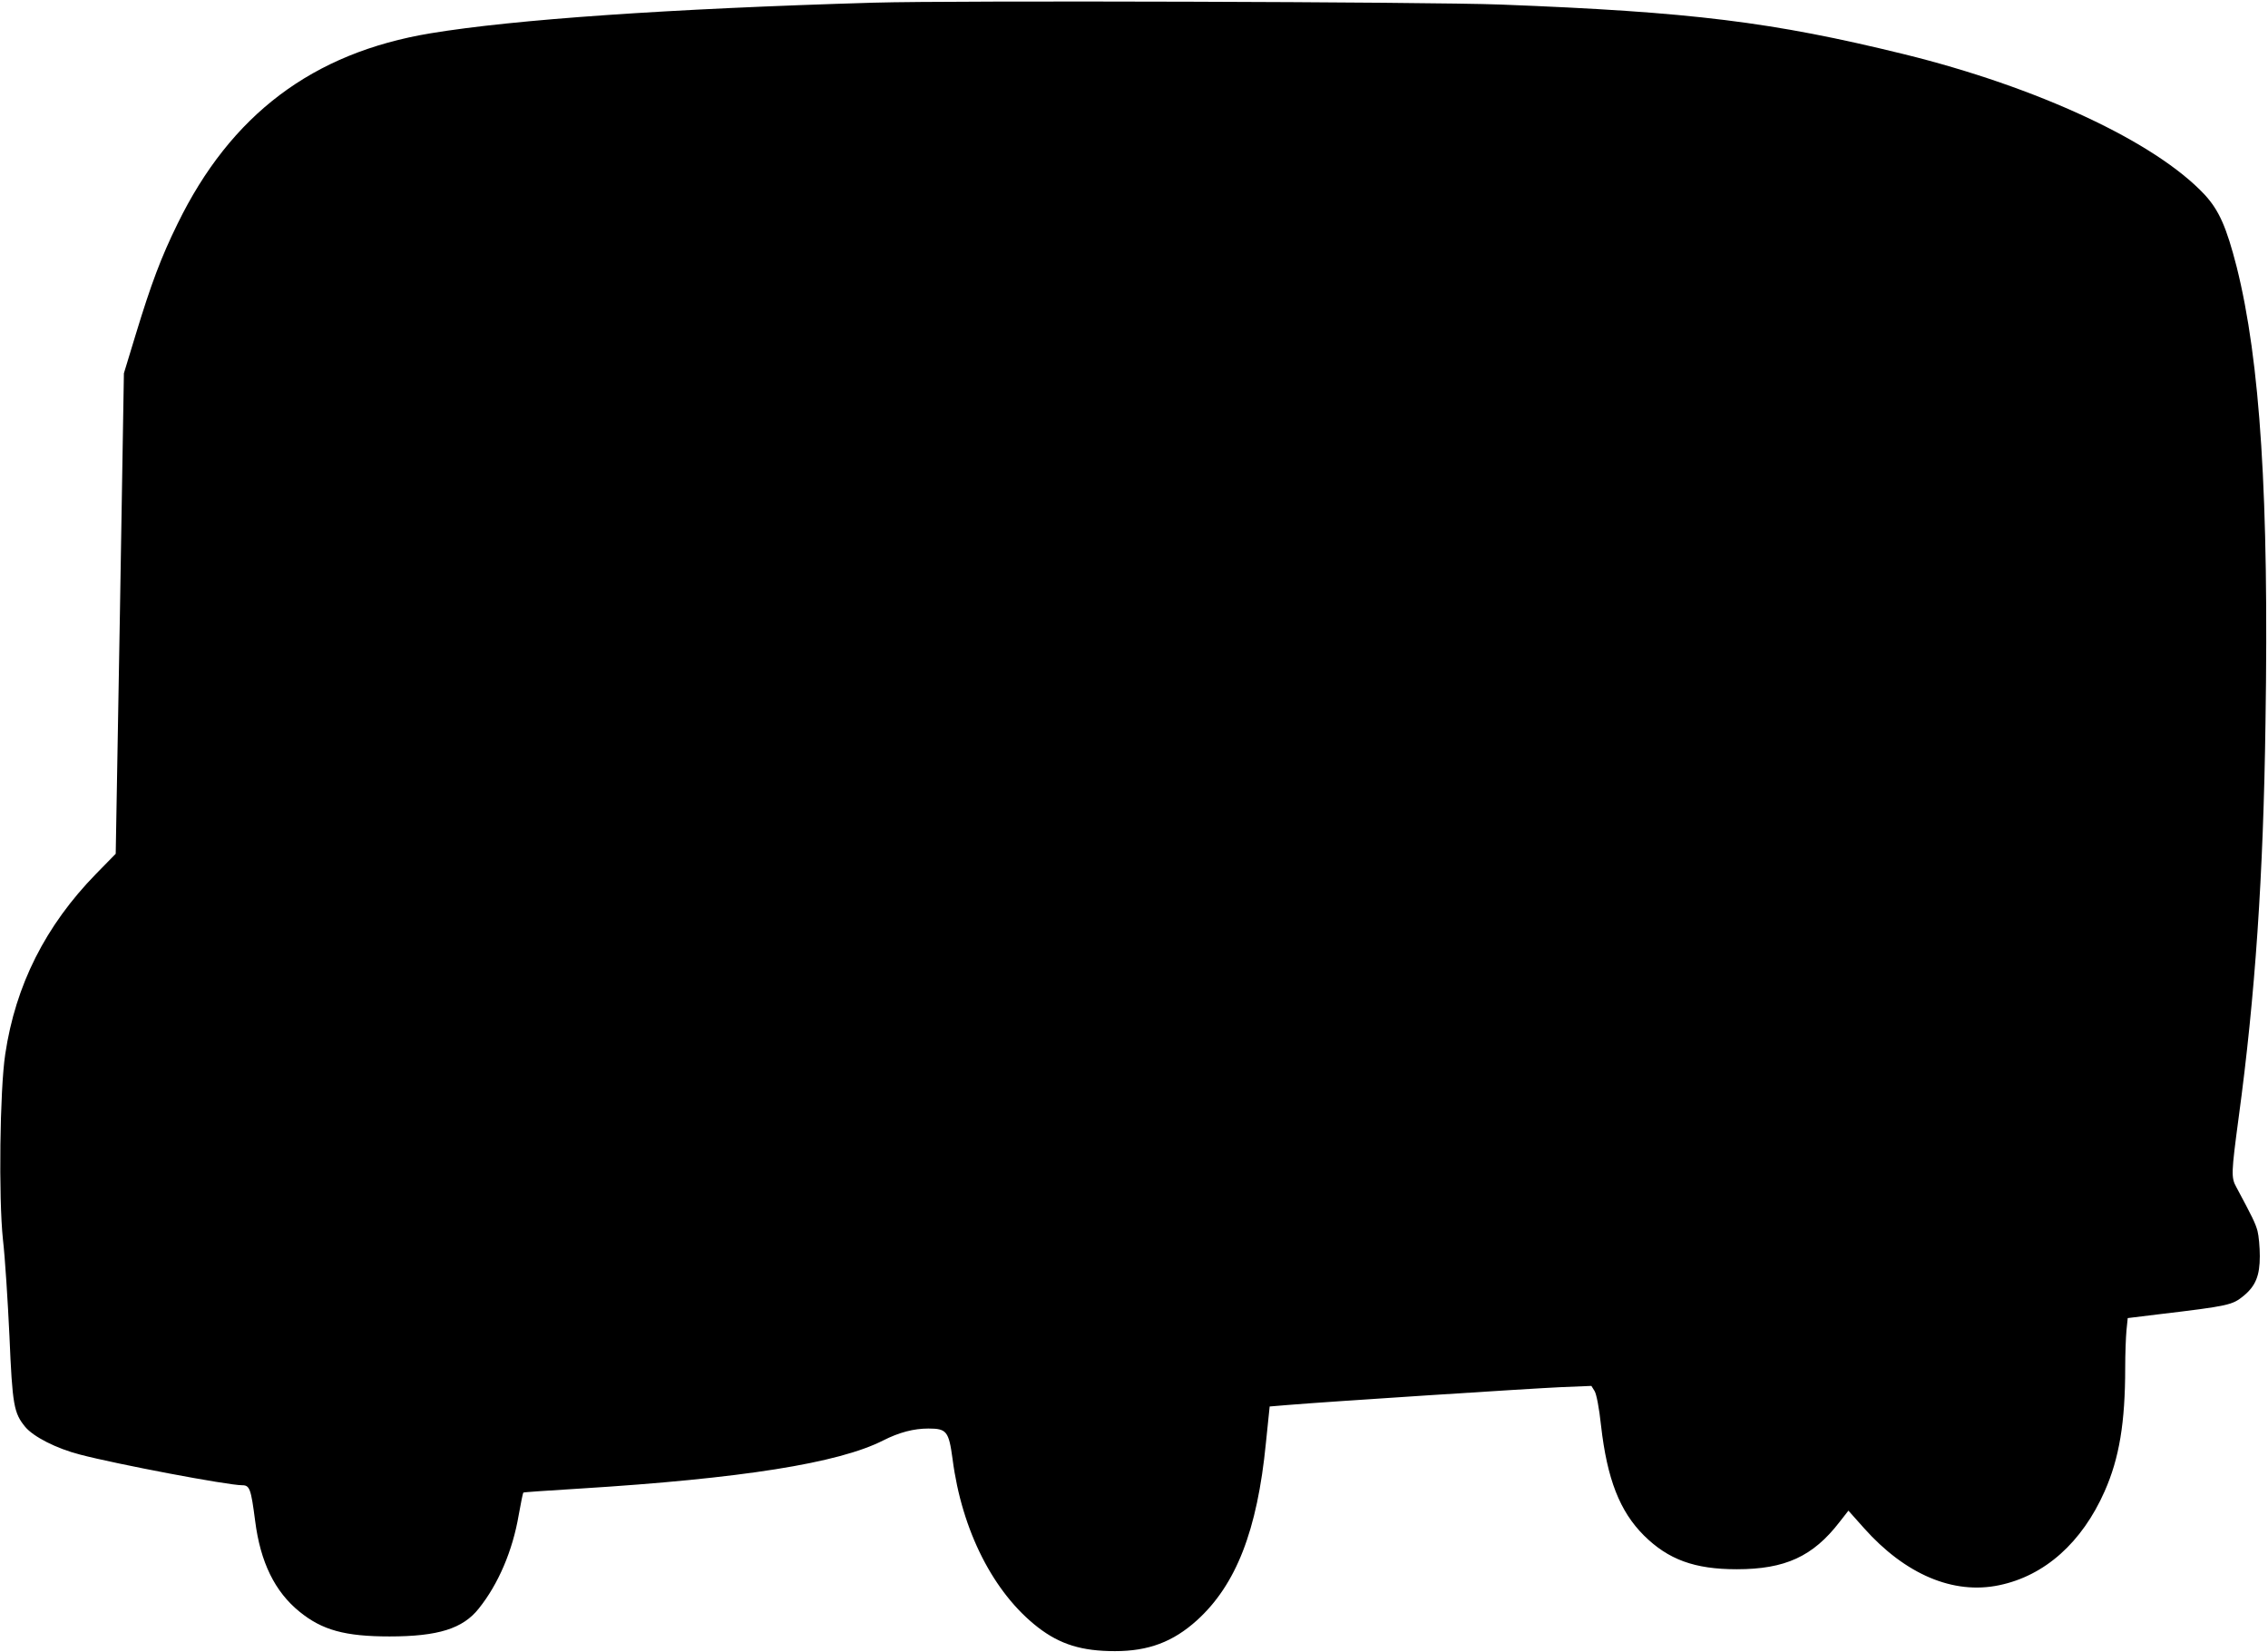 <?xml version="1.0" encoding="UTF-8" standalone="yes"?>
<svg version="1.0" xmlns="http://www.w3.org/2000/svg" width="285.493mm" height="207.912mm" viewBox="0 0 1080 786" preserveAspectRatio="xMidYMid meet">
  <g transform="translate(0,786) scale(0.1,-0.1)" fill="#000000" stroke="none">
    <path d="M4165 7850 c-984 -29 -1716 -80 -2115 -146 -561 -93 -951 -387 -1205
-908 -78 -159 -125 -284 -199 -527 l-56 -184 -19 -1144 -20 -1144 -94 -96
c-240 -246 -383 -529 -432 -858 -26 -171 -32 -686 -11 -883 10 -85 23 -292 31
-460 14 -330 21 -366 75 -432 39 -47 148 -103 261 -132 175 -46 703 -146 772
-146 36 0 42 -16 62 -170 25 -197 94 -337 211 -432 108 -88 217 -118 429 -118
231 0 349 37 425 133 93 116 161 275 190 445 10 57 20 105 22 107 1 2 122 10
268 19 772 48 1232 121 1445 229 77 39 146 57 216 57 87 0 97 -13 115 -145 44
-341 195 -638 407 -802 105 -81 209 -113 366 -113 160 0 277 44 391 147 186
169 287 427 328 843 l18 175 84 7 c190 16 1165 79 1301 85 l147 6 15 -24 c9
-14 22 -80 31 -165 29 -255 89 -408 204 -523 116 -115 241 -161 442 -161 231
0 363 61 489 224 l43 55 74 -83 c197 -221 426 -318 644 -272 217 45 394 203
502 447 70 158 98 327 98 590 0 64 3 143 6 176 l6 59 147 18 c336 40 351 44
405 88 57 47 77 96 77 189 0 43 -5 97 -11 120 -10 37 -25 67 -101 209 -25 45
-24 67 11 329 79 582 118 1155 128 1881 17 1073 -25 1723 -137 2171 -49 191
-84 270 -153 345 -235 251 -795 512 -1433 669 -624 153 -1008 201 -1920 236
-342 13 -2607 20 -2980 9z"/>
  </g>
</svg>